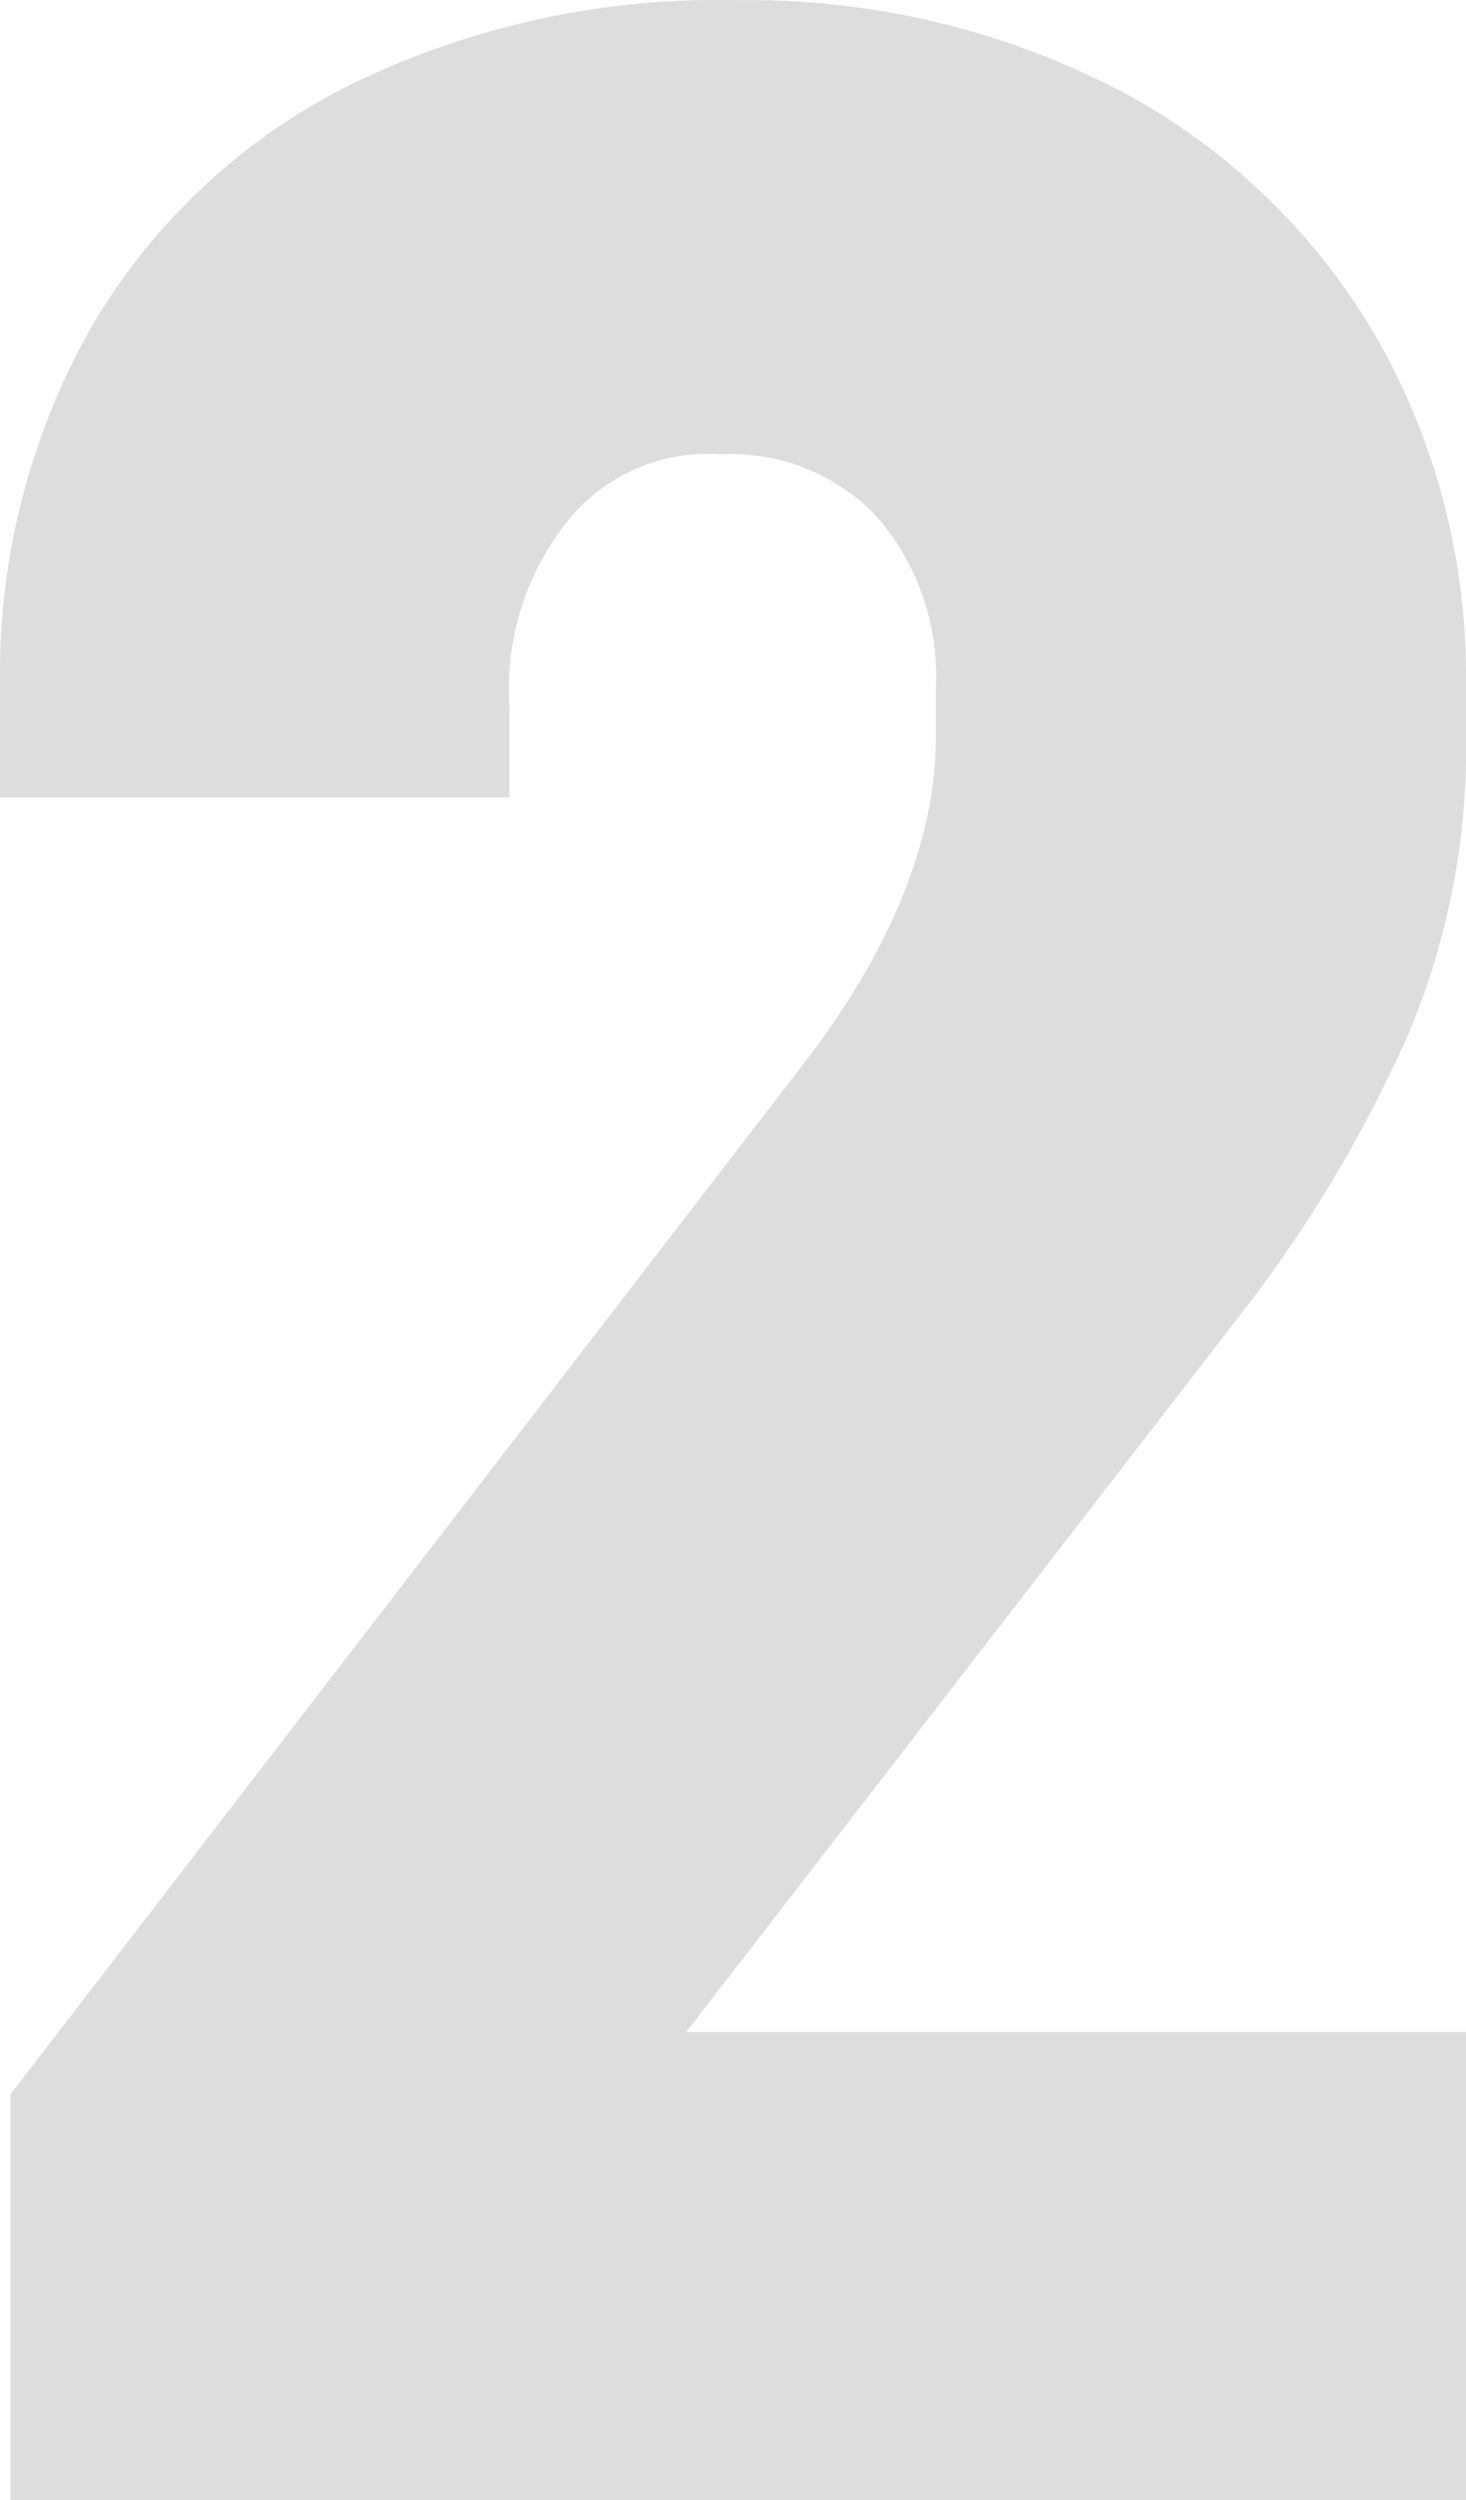 <svg xmlns="http://www.w3.org/2000/svg" width="39.339" height="67.053" viewBox="0 0 39.339 67.053">
  <path id="Path_106751" data-name="Path 106751" d="M25.017-37.851,3.534-9.951V.93h39.06V-11.625H21.669l14.88-19.251a35.781,35.781,0,0,0,4.464-7.44,19.634,19.634,0,0,0,1.581-8.091v-1.581A18.3,18.3,0,0,0,40.176-57.1a17.446,17.446,0,0,0-6.882-6.6,21.58,21.58,0,0,0-10.23-2.418A22.428,22.428,0,0,0,12.555-63.8a16.626,16.626,0,0,0-6.882,6.51A18.83,18.83,0,0,0,3.255-47.9v3.162H16.926v-2.418a7.218,7.218,0,0,1,1.581-5.022A4.854,4.854,0,0,1,22.6-53.94a5.4,5.4,0,0,1,4.185,1.674,6.538,6.538,0,0,1,1.581,4.65v1.3C28.365-43.71,27.249-40.827,25.017-37.851Z" transform="translate(-3.255 66.123)" fill="#ddd"/>
</svg>
